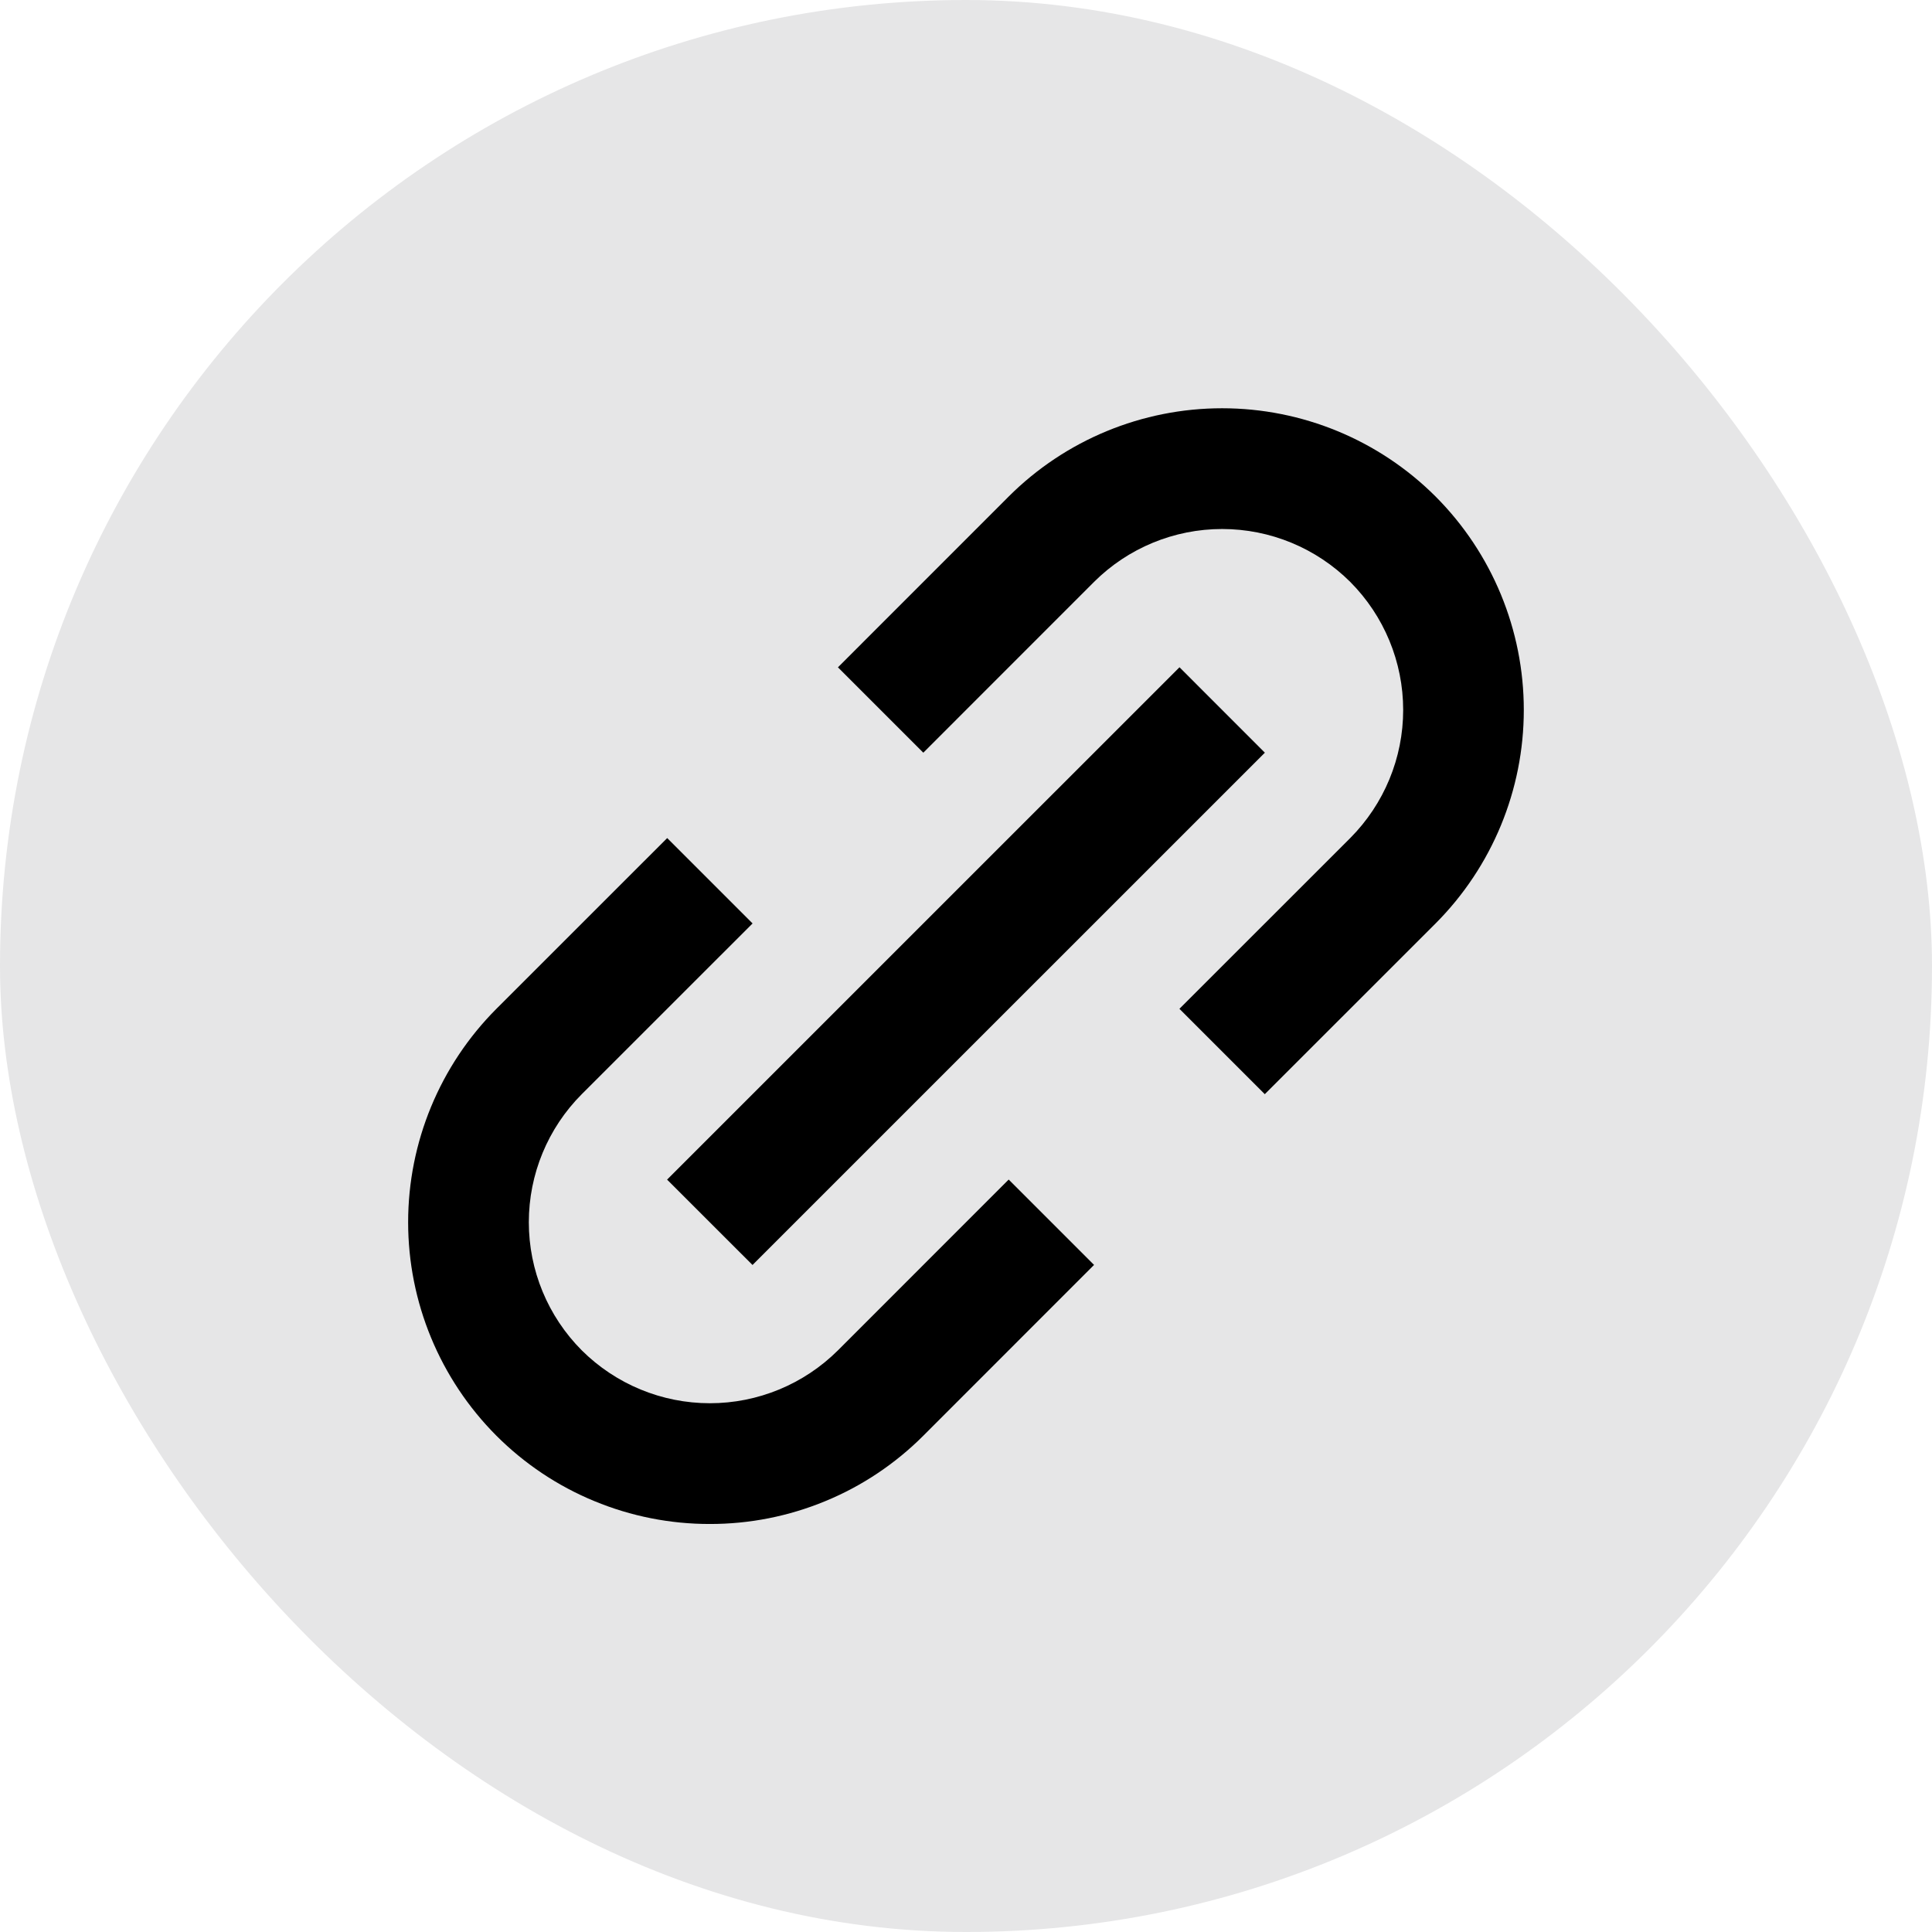 <svg width="32" height="32" viewBox="0 0 32 32" fill="none" xmlns="http://www.w3.org/2000/svg">
<rect width="32" height="32" rx="16" fill="#E6E6E7"/>
<path d="M8.222 23.78C8.686 24.244 9.237 24.613 9.844 24.863C10.45 25.114 11.101 25.243 11.757 25.242C12.414 25.243 13.064 25.114 13.671 24.863C14.278 24.613 14.829 24.244 15.293 23.78L18.121 20.951L16.707 19.537L13.879 22.366C13.315 22.927 12.553 23.242 11.758 23.242C10.962 23.242 10.2 22.927 9.636 22.366C9.074 21.802 8.759 21.04 8.759 20.244C8.759 19.449 9.074 18.686 9.636 18.123L12.465 15.295L11.051 13.881L8.222 16.709C7.286 17.647 6.76 18.919 6.76 20.244C6.76 21.57 7.286 22.841 8.222 23.78ZM23.778 15.295C24.714 14.356 25.239 13.085 25.239 11.759C25.239 10.434 24.714 9.162 23.778 8.224C22.84 7.287 21.568 6.762 20.242 6.762C18.917 6.762 17.645 7.287 16.707 8.224L13.879 11.053L15.293 12.467L18.121 9.638C18.684 9.077 19.447 8.762 20.242 8.762C21.038 8.762 21.8 9.077 22.364 9.638C22.925 10.201 23.241 10.964 23.241 11.759C23.241 12.555 22.925 13.317 22.364 13.881L19.535 16.709L20.949 18.123L23.778 15.295Z" fill="black"/>
<path d="M12.464 20.952L11.049 19.538L19.536 11.052L20.95 12.467L12.464 20.952Z" fill="black"/>
</svg>
